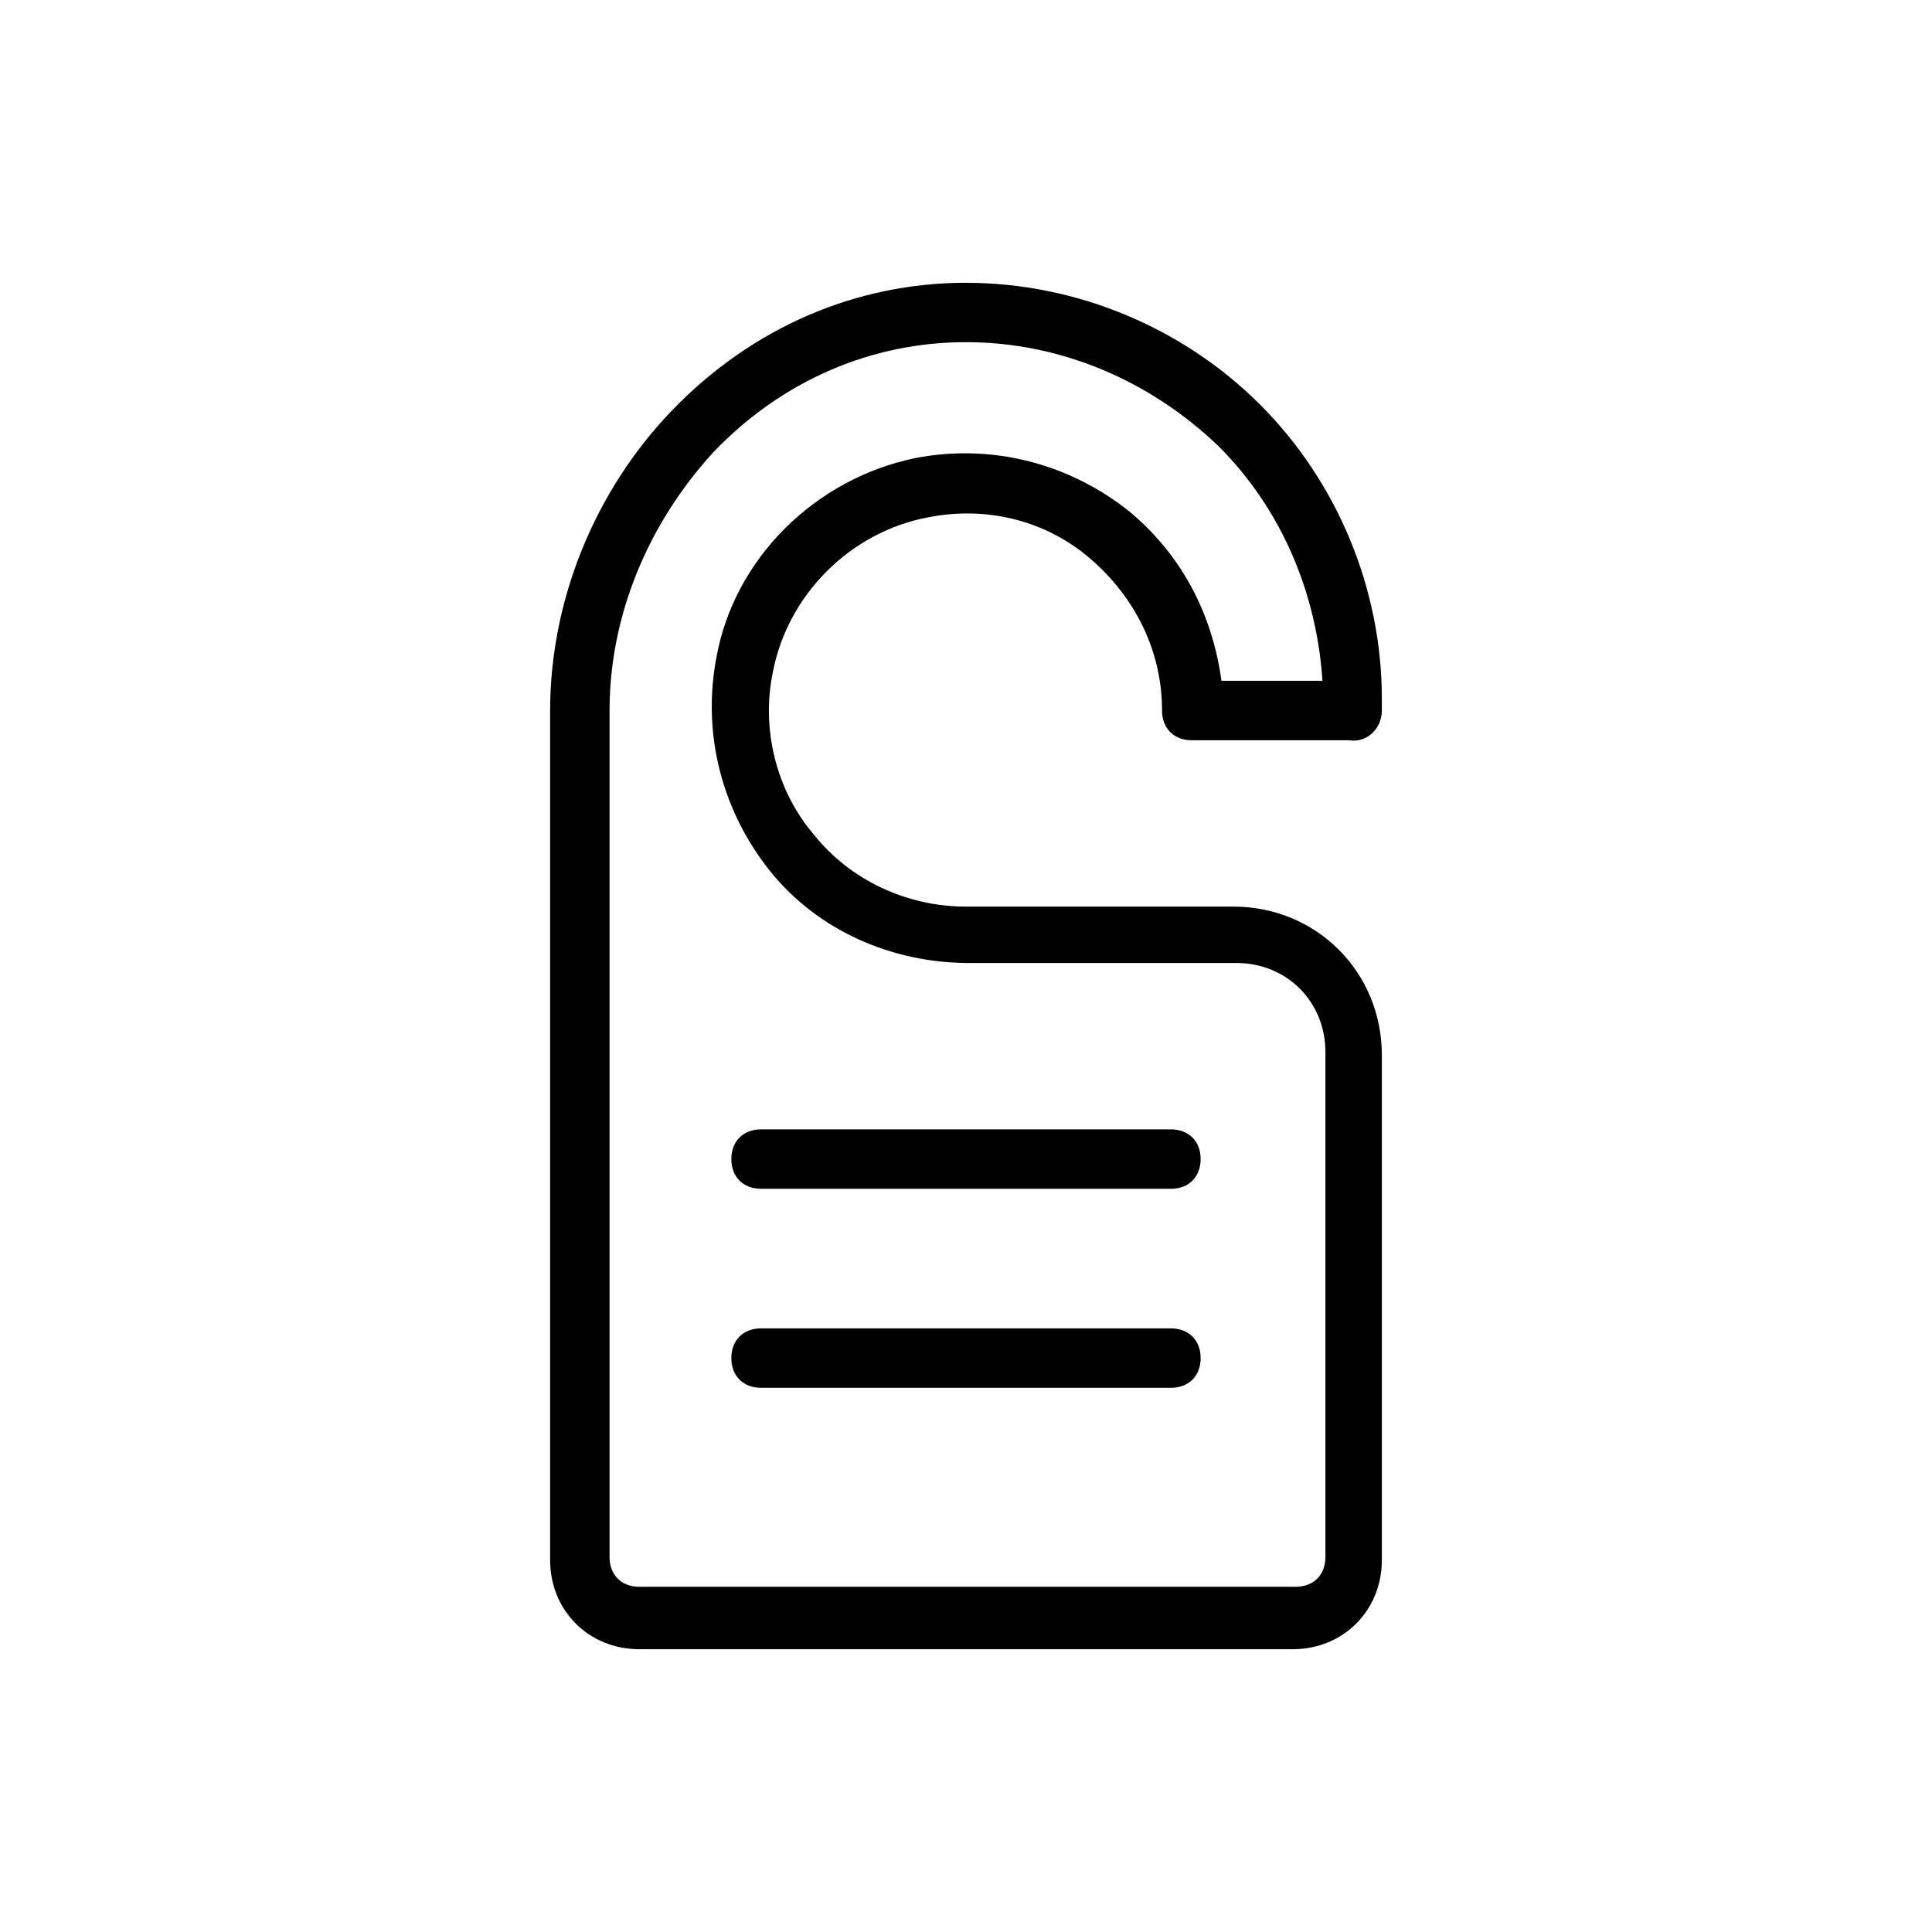 <?xml version="1.0" encoding="UTF-8"?>
<!-- Uploaded to: SVG Repo, www.svgrepo.com, Generator: SVG Repo Mixer Tools -->
<svg fill="#000000" width="800px" height="800px" version="1.1" viewBox="144 144 512 512" xmlns="http://www.w3.org/2000/svg">
 <g>
  <path d="m400 218.94c-29.125 0-56.68 11.809-77.934 33.852-20.469 21.254-32.277 50.379-32.277 79.508v225.14c0 13.383 10.234 23.617 23.617 23.617h173.18c13.383 0 23.617-10.234 23.617-23.617v-133.82c0-22.043-17.32-39.359-39.359-39.359h-70.848c-15.742 0-30.699-7.086-40.148-18.895-10.234-11.809-14.168-28.34-11.02-43.297 3.938-20.469 20.469-37 40.934-40.934 15.742-3.148 31.488 0.789 43.297 11.02 11.809 10.234 18.895 24.402 18.895 40.148 0 4.723 3.148 7.871 7.871 7.871h41.723c4.723 0.789 8.66-3.148 8.66-7.871l-0.004-3.148c0-29.125-11.809-57.465-32.273-77.934-20.469-20.465-48.809-32.273-77.934-32.273zm67.699 105.48c-2.363-17.32-10.234-33.062-24.402-44.871-15.742-12.594-36.211-18.105-56.68-14.168-26.766 5.512-48.02 26.766-52.742 52.742-3.938 20.469 1.574 40.934 14.168 56.68 12.594 15.742 32.273 24.402 52.742 24.402h70.848c13.383 0 23.617 10.234 23.617 23.617v133.82c0 4.723-3.148 7.871-7.871 7.871h-173.97c-4.723 0-7.871-3.148-7.871-7.871v-224.35c0-25.191 10.234-49.594 27.551-68.488 18.105-18.895 41.723-29.125 66.914-29.125s48.805 10.234 66.914 27.551c16.531 16.531 25.977 38.574 27.551 62.188z"/>
  <path d="m345.68 459.04h108.63c4.723 0 7.871-3.148 7.871-7.871 0-4.723-3.148-7.871-7.871-7.871l-108.63-0.004c-4.723 0-7.871 3.148-7.871 7.871 0 4.727 3.148 7.875 7.871 7.875z"/>
  <path d="m345.68 511.78h108.63c4.723 0 7.871-3.148 7.871-7.871s-3.148-7.871-7.871-7.871h-108.63c-4.723 0-7.871 3.148-7.871 7.871s3.148 7.871 7.871 7.871z"/>
 </g>
</svg>